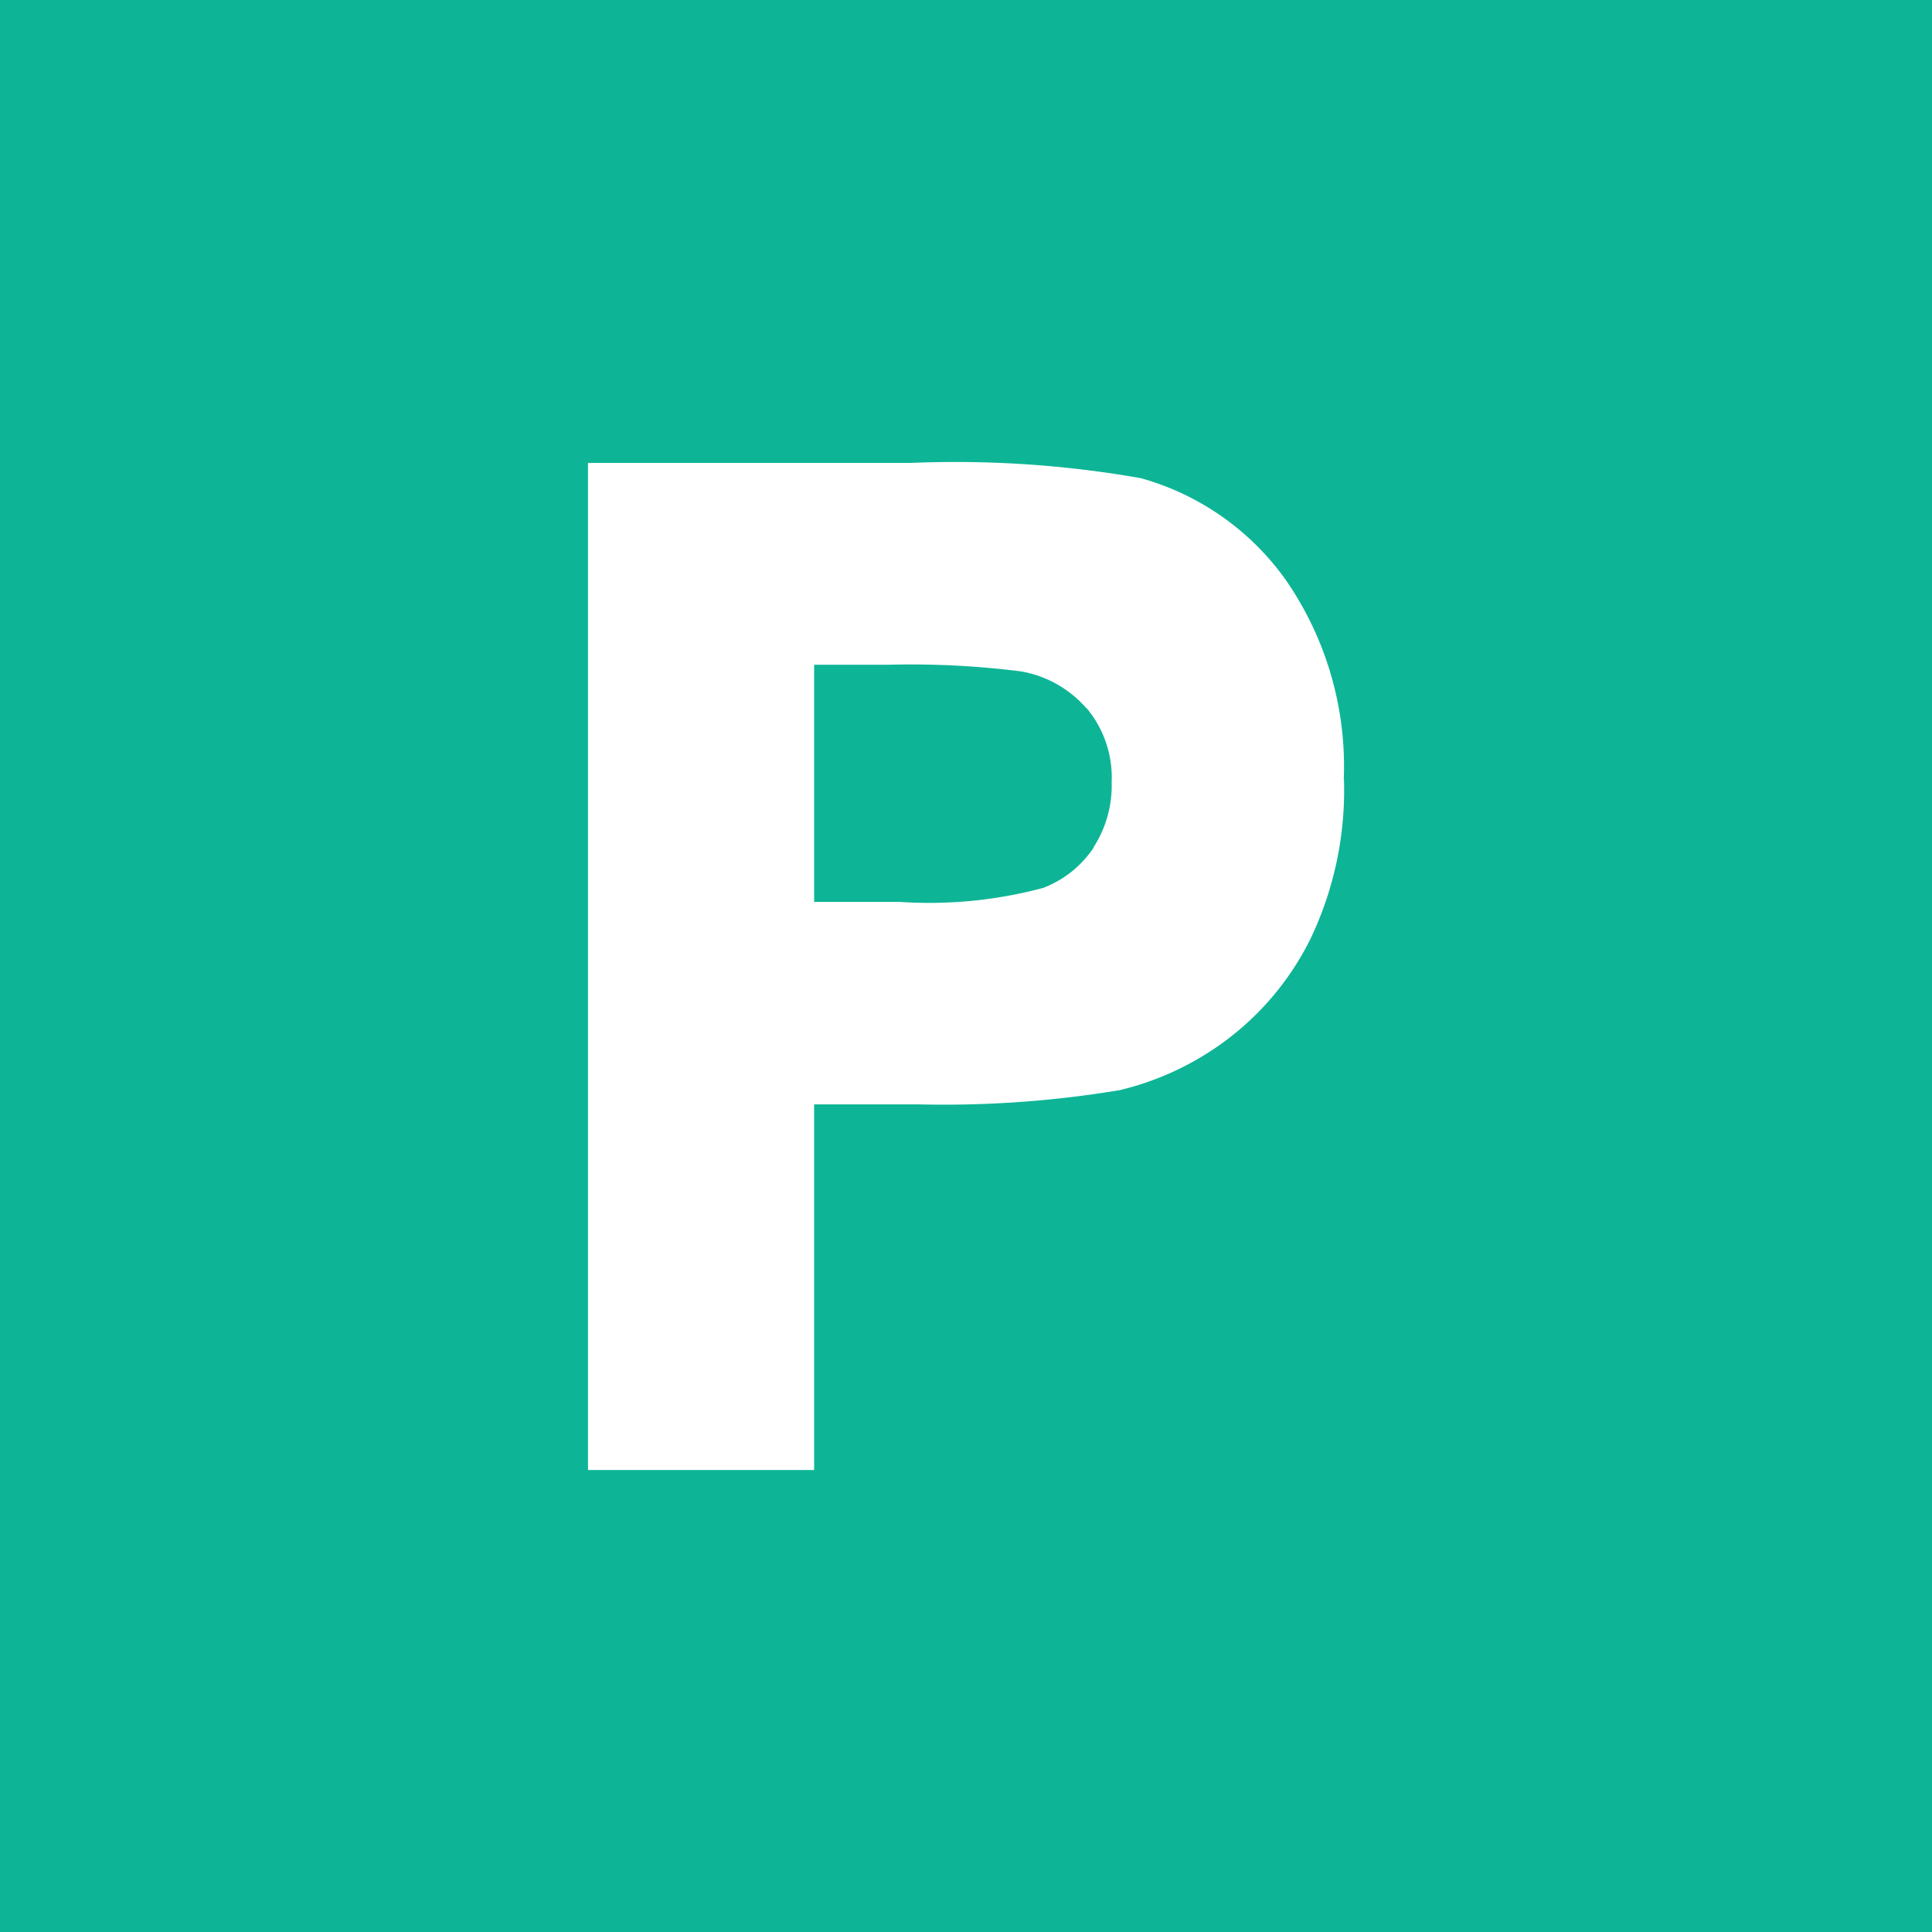 <svg xmlns="http://www.w3.org/2000/svg" xmlns:xlink="http://www.w3.org/1999/xlink" width="46" height="46" viewBox="0 0 46 46">
  <defs>
    <clipPath id="clip-path">
      <rect id="Rectangle_3366" data-name="Rectangle 3366" width="18" height="24" fill="#fff"/>
    </clipPath>
  </defs>
  <g id="Group_12284" data-name="Group 12284" transform="translate(-434 -2268)">
    <rect id="Rectangle_3365" data-name="Rectangle 3365" width="46" height="46" transform="translate(434 2268)" fill="#0db596"/>
    <g id="Group_12283" data-name="Group 12283" transform="translate(448 2279)">
      <g id="Group_12283-2" data-name="Group 12283" transform="translate(0 0)" clip-path="url(#clip-path)">
        <path id="Path_44021" data-name="Path 44021" d="M17.994,7.572A7.8,7.8,0,0,0,16.608,2.8,6.309,6.309,0,0,0,13.162.385,25.452,25.452,0,0,0,7.68.022H0V24H5.384V15.295H7.89a25.453,25.453,0,0,0,4.774-.34,6.913,6.913,0,0,0,2.5-1.165A6.76,6.76,0,0,0,17.2,11.357h0a8.211,8.211,0,0,0,.8-3.784m-5.955,1.6a2.529,2.529,0,0,1-1.209.968,10.475,10.475,0,0,1-3.41.333H5.384V4.828H7.129a20.849,20.849,0,0,1,3.17.156,2.66,2.66,0,0,1,1.569.881v-.01a2.581,2.581,0,0,1,.6,1.778,2.7,2.7,0,0,1-.431,1.54" transform="translate(0 0)" fill="#fff"/>
      </g>
    </g>
  </g>
</svg>
